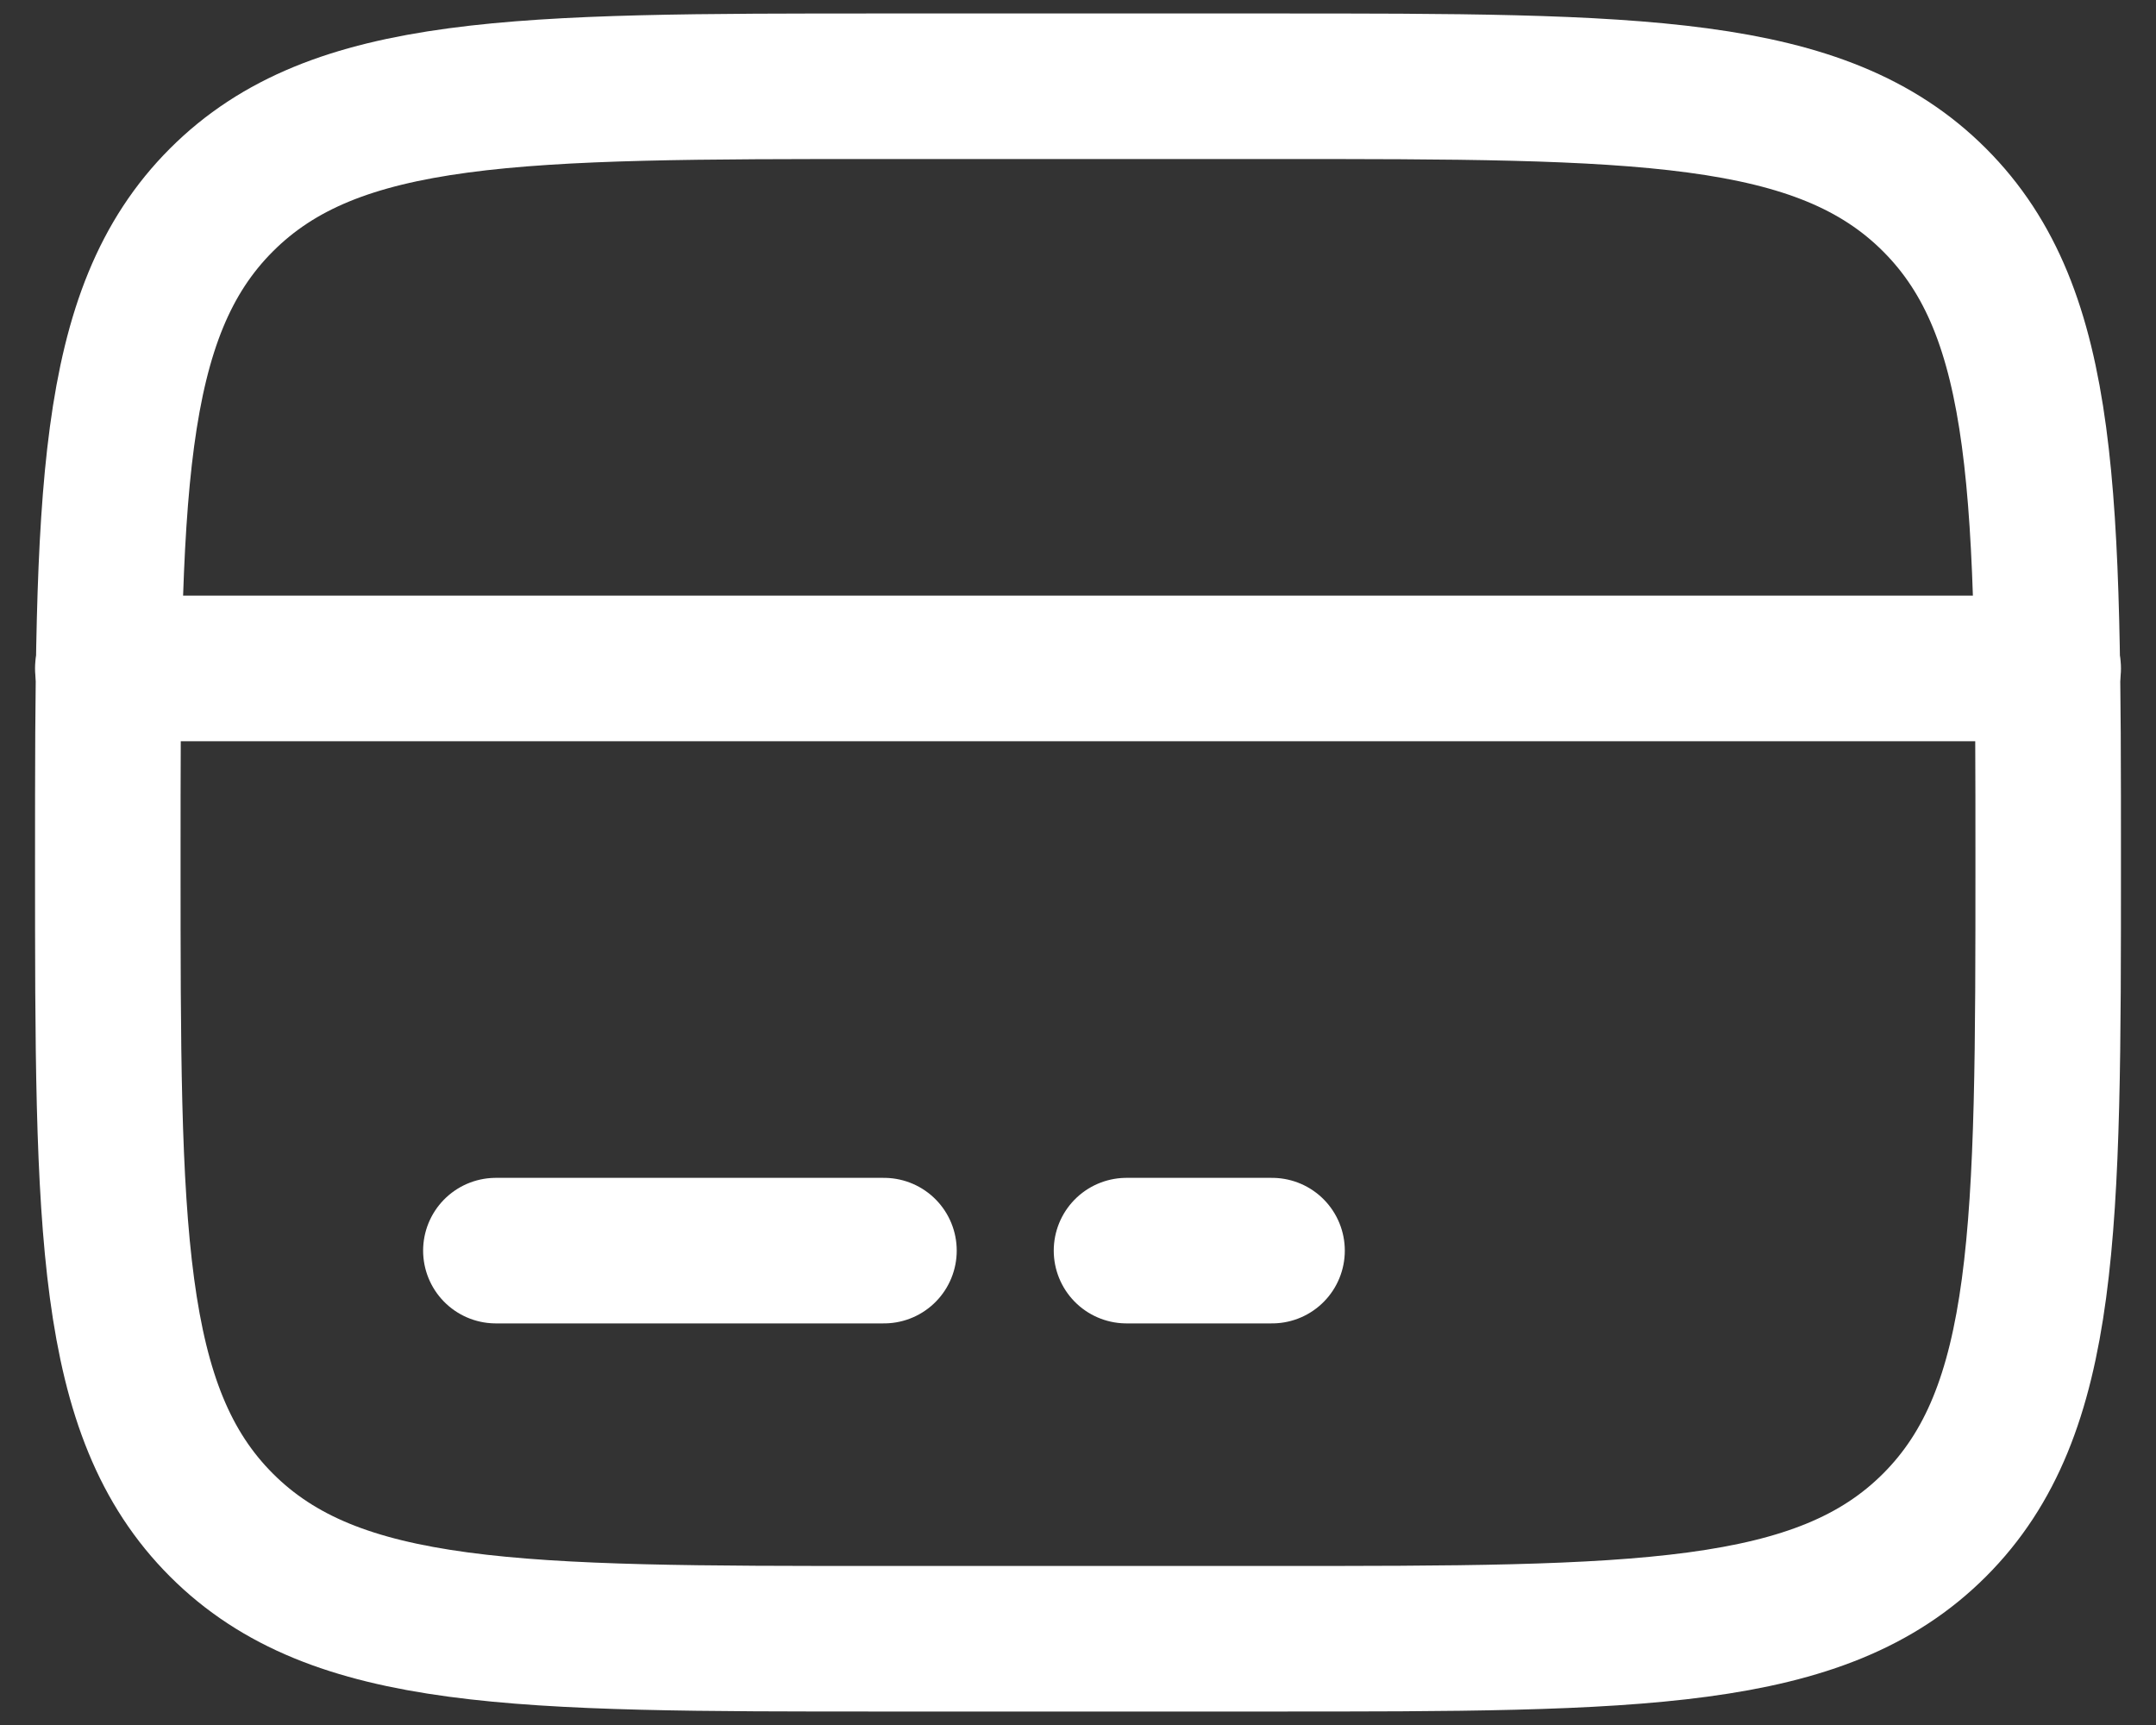 <?xml version="1.0" encoding="UTF-8"?> <svg xmlns="http://www.w3.org/2000/svg" width="50" height="40" viewBox="0 0 50 40" fill="none"><rect x="0" y="0" width="50" height="40" fill="#333333" stroke="none"/> <path d="M2.5 20C2.5 11.515 2.5 7.272 5.136 4.636C7.772 2 12.015 2 20.5 2H29.5C37.985 2 42.228 2 44.864 4.636C47.5 7.272 47.5 11.515 47.5 20C47.5 28.485 47.5 32.728 44.864 35.364C42.228 38 37.985 38 29.5 38H20.5C12.015 38 7.772 38 5.136 35.364C2.5 32.728 2.5 28.485 2.5 20Z" stroke="white" stroke-width="3.375"></path> <path d="M20.5 29H11.5" stroke="white" stroke-width="3.375" stroke-linecap="round"></path> <path d="M29.5 29H26.125" stroke="white" stroke-width="3.375" stroke-linecap="round"></path> <path d="M2.5 15.5L47.5 15.5" stroke="white" stroke-width="3.375" stroke-linecap="round"></path> </svg> 